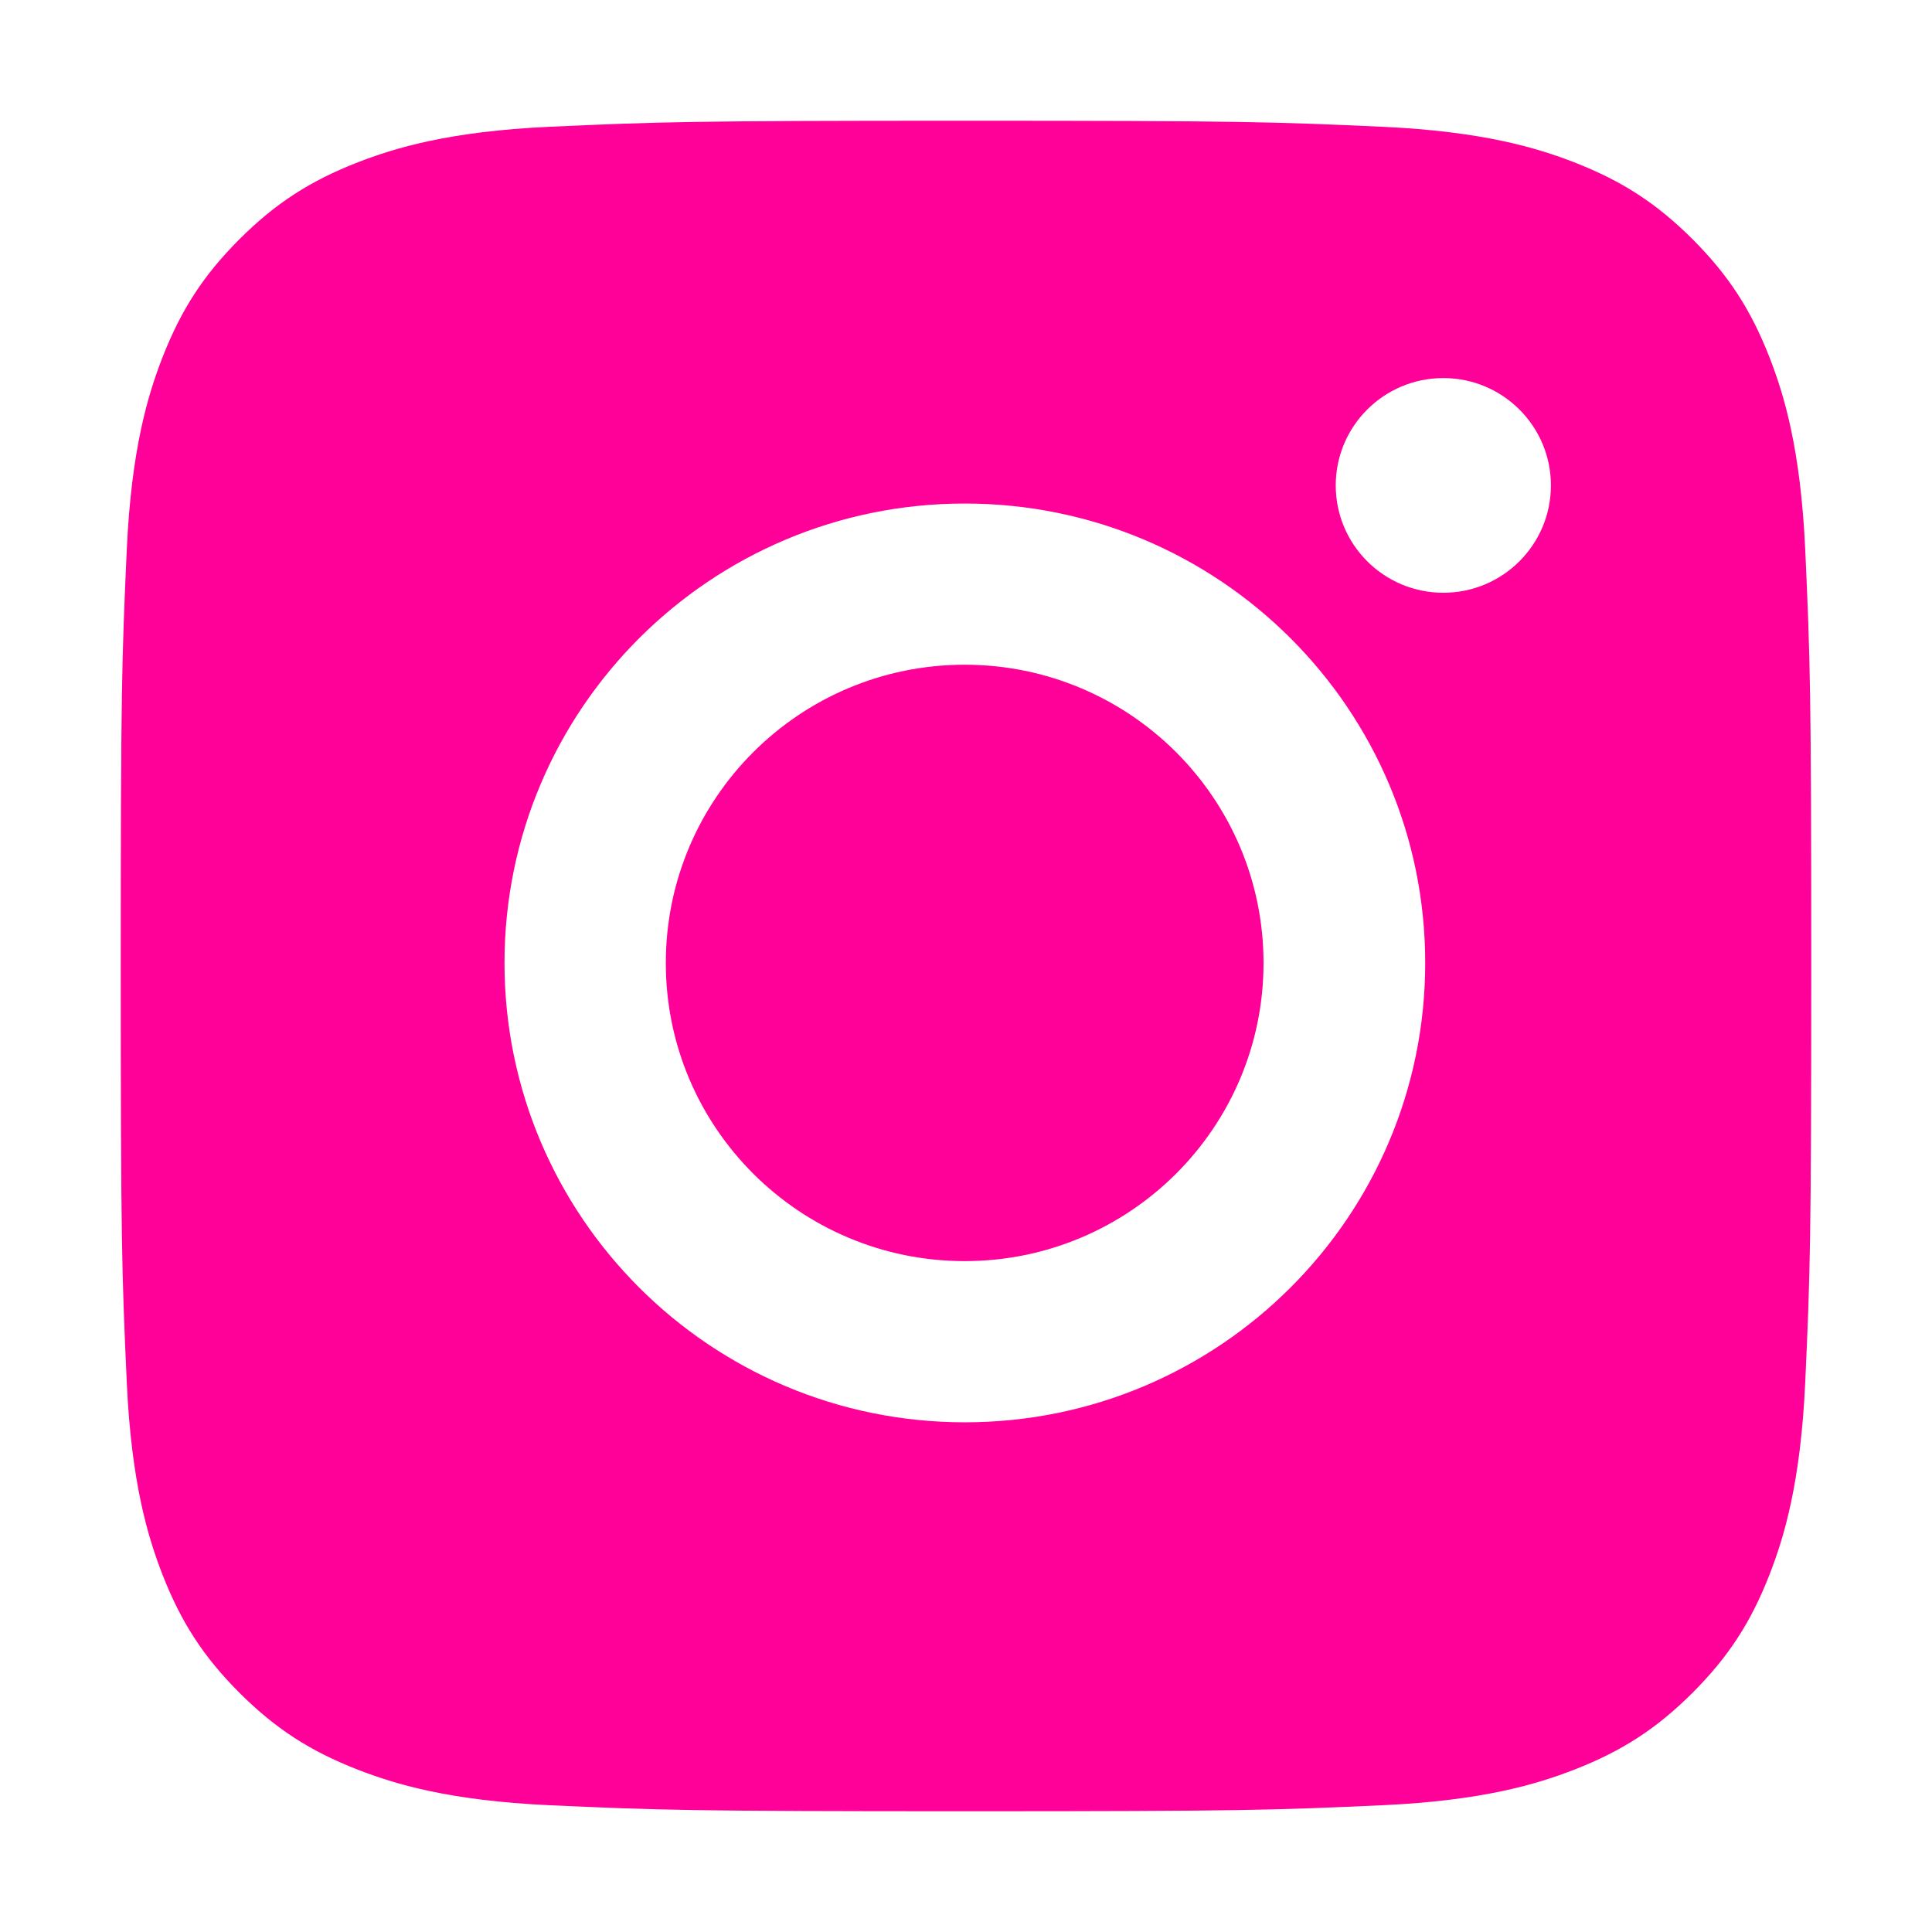 <svg width="16" height="16" viewBox="0 0 16 16" fill="none" xmlns="http://www.w3.org/2000/svg">
<path fill-rule="evenodd" clip-rule="evenodd" d="M11.062 4.02C11.062 4.511 11.461 4.909 11.953 4.909C12.445 4.909 12.844 4.511 12.844 4.02C12.844 3.529 12.445 3.131 11.953 3.131C11.461 3.131 11.062 3.529 11.062 4.02ZM5.514 7.975C5.514 6.611 6.622 5.505 7.989 5.505C9.356 5.505 10.464 6.611 10.464 7.975C10.464 9.338 9.356 10.444 7.989 10.444C6.622 10.444 5.514 9.338 5.514 7.975ZM7.99 11.779C5.885 11.779 4.178 10.075 4.178 7.974C4.178 5.873 5.885 4.17 7.99 4.17C10.096 4.17 11.803 5.873 11.803 7.974C11.803 10.075 10.096 11.779 7.99 11.779ZM14.018 1.982C13.719 1.684 13.434 1.499 13.036 1.344C12.735 1.227 12.283 1.088 11.45 1.05C10.55 1.009 10.28 1 8 1C5.72 1 5.45 1.009 4.55 1.05C3.717 1.088 3.265 1.227 2.964 1.344C2.566 1.499 2.281 1.684 1.982 1.982C1.684 2.281 1.499 2.566 1.344 2.964C1.227 3.265 1.088 3.717 1.05 4.55C1.009 5.45 1 5.72 1 8C1 10.28 1.009 10.55 1.05 11.45C1.088 12.283 1.227 12.735 1.344 13.036C1.499 13.434 1.684 13.719 1.982 14.018C2.281 14.316 2.566 14.501 2.964 14.656C3.265 14.773 3.717 14.912 4.55 14.95C5.45 14.991 5.72 15 8 15C10.28 15 10.55 14.991 11.45 14.95C12.283 14.912 12.735 14.773 13.036 14.656C13.434 14.501 13.719 14.316 14.018 14.018C14.316 13.719 14.501 13.434 14.656 13.036C14.773 12.735 14.912 12.283 14.95 11.45C14.991 10.55 15 10.28 15 8C15 5.72 14.991 5.45 14.95 4.55C14.912 3.717 14.773 3.265 14.656 2.964C14.501 2.566 14.316 2.281 14.018 1.982Z" fill="#FF0099"/>
</svg>
